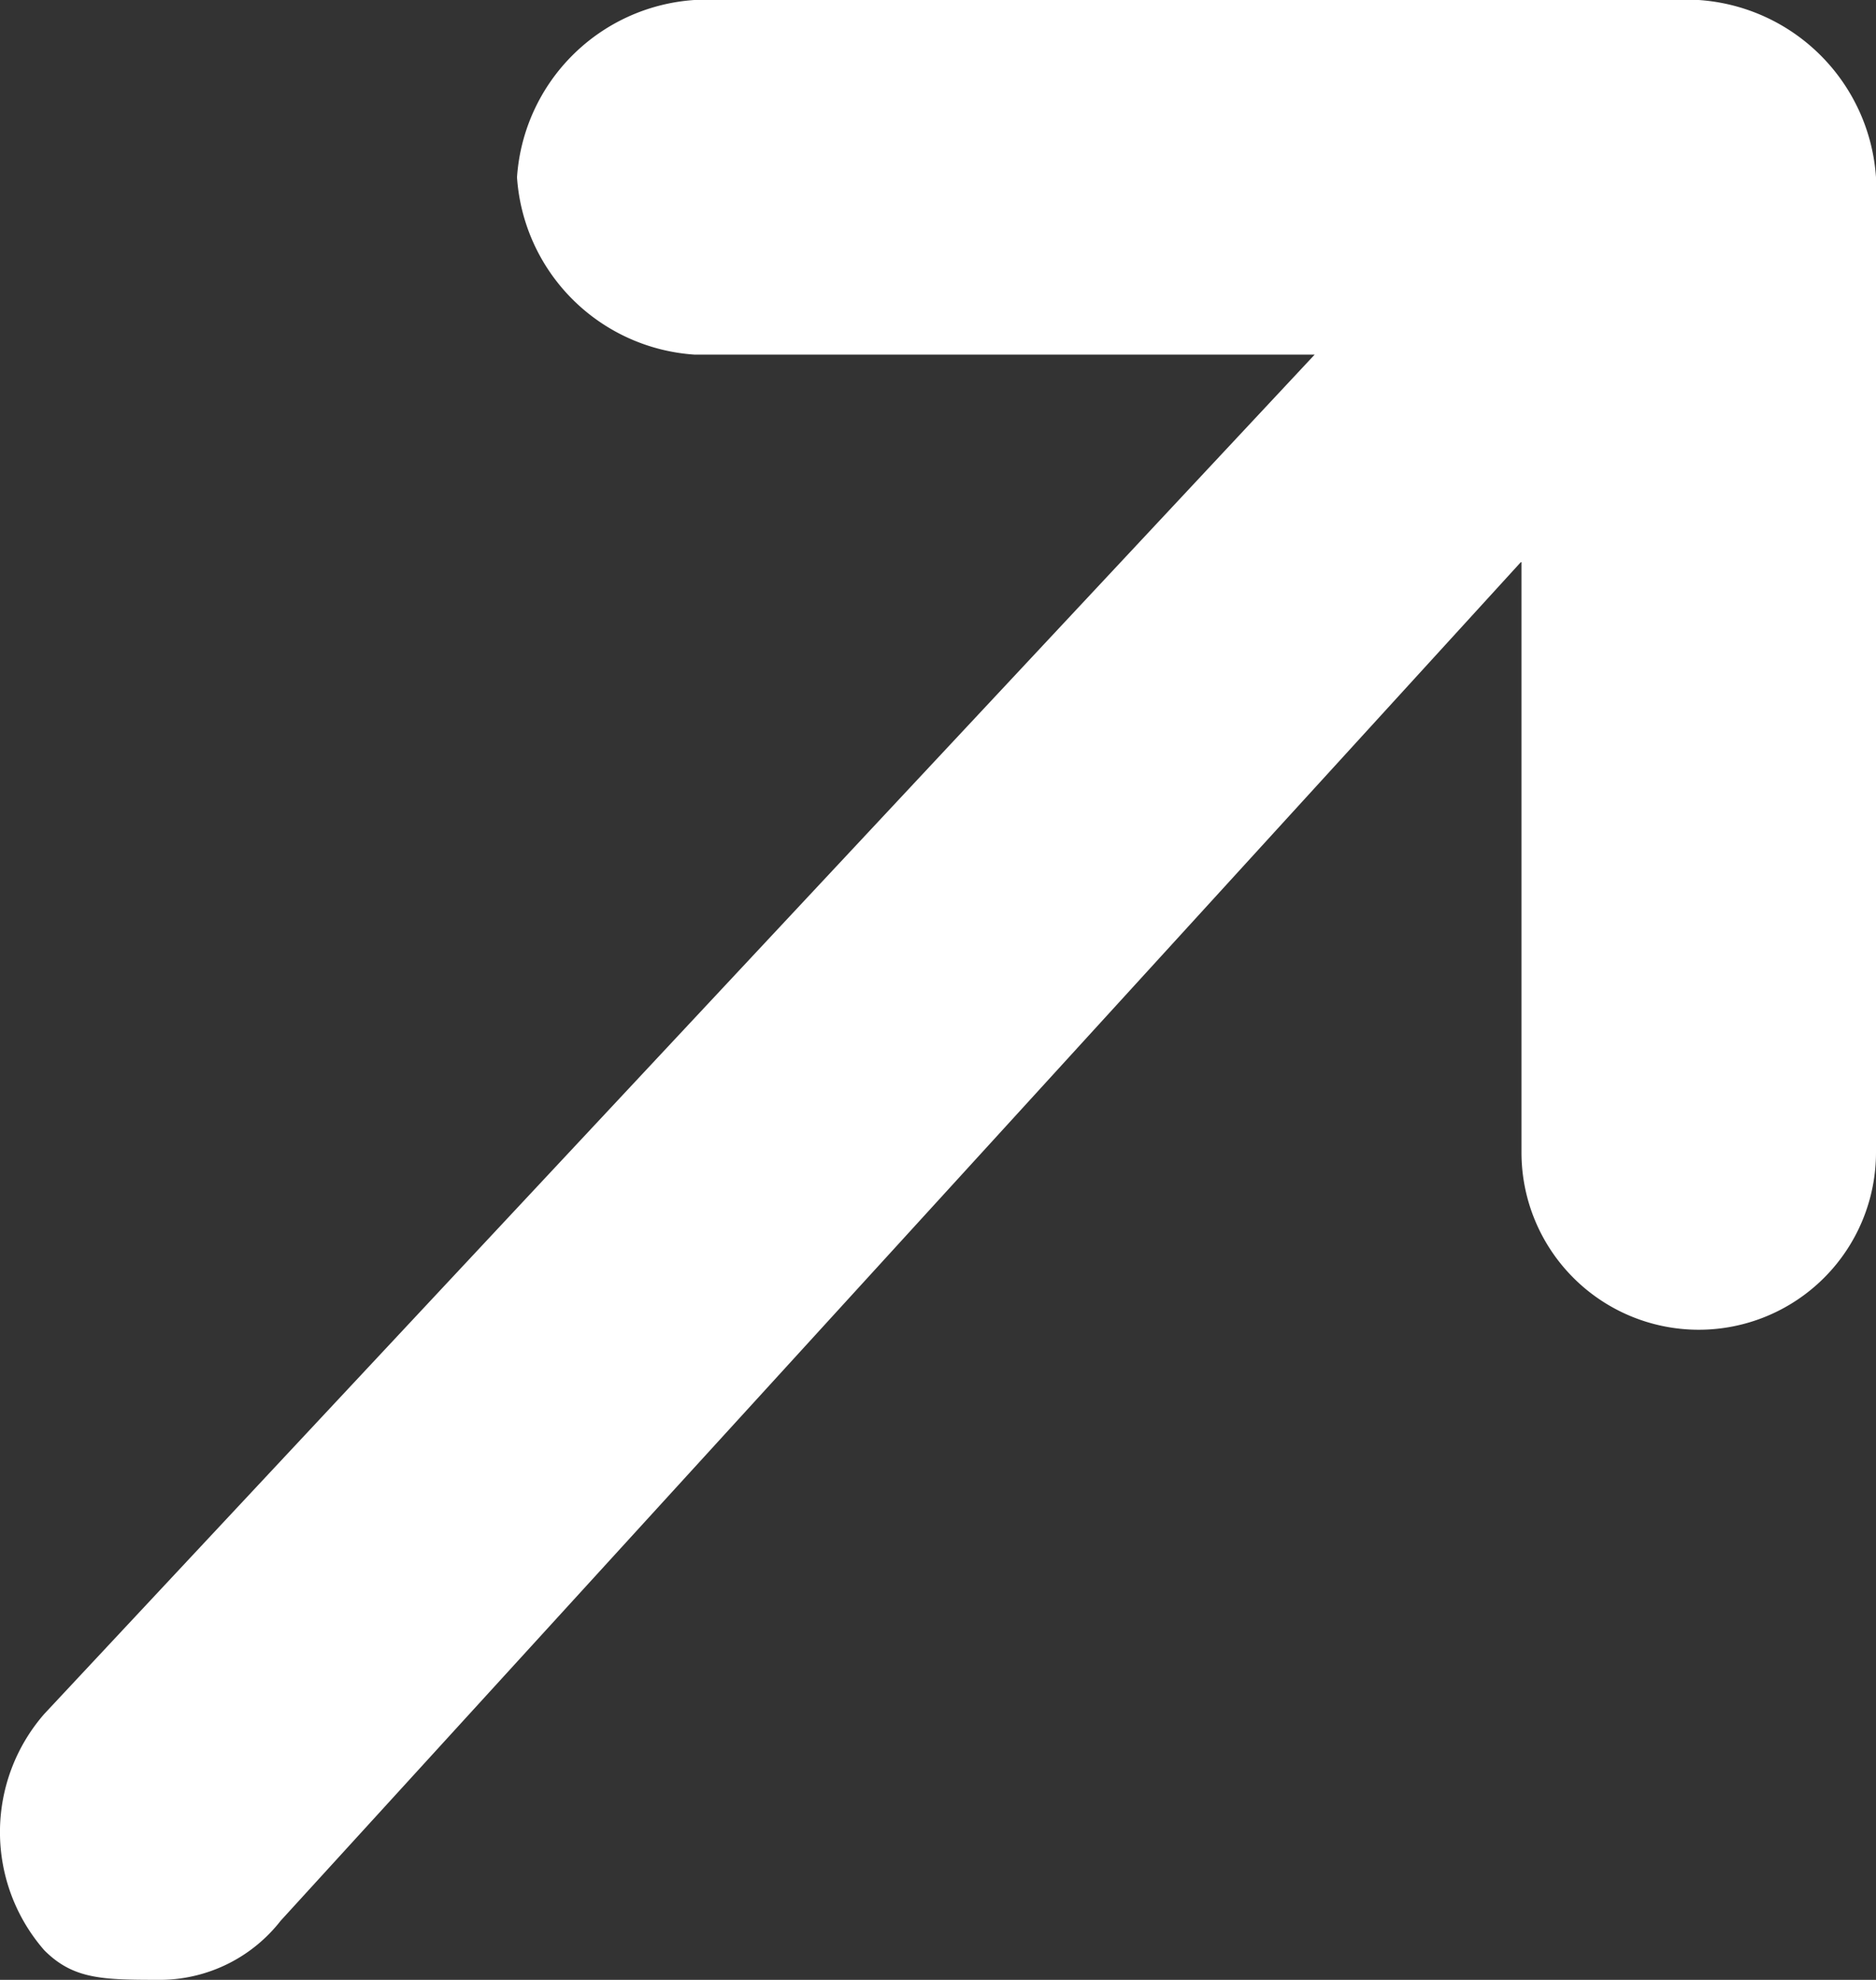 <svg xmlns="http://www.w3.org/2000/svg" width="6.35" height="6.7"><rect width="100%" height="100%" fill="#333333" stroke="none"/><path d="M5.75 0h-3.4a.645.645 0 0 0-.6.6.645.645 0 0 0 .6.6h2.1L.15 5.8a.608.608 0 0 0 0 .8c.1.1.2.1.4.1a.52.52 0 0 0 .4-.2l4.2-4.6v2a.6.6 0 0 0 1.2 0V.6a.645.645 0 0 0-.6-.6Z" fill="#fff"/></svg>